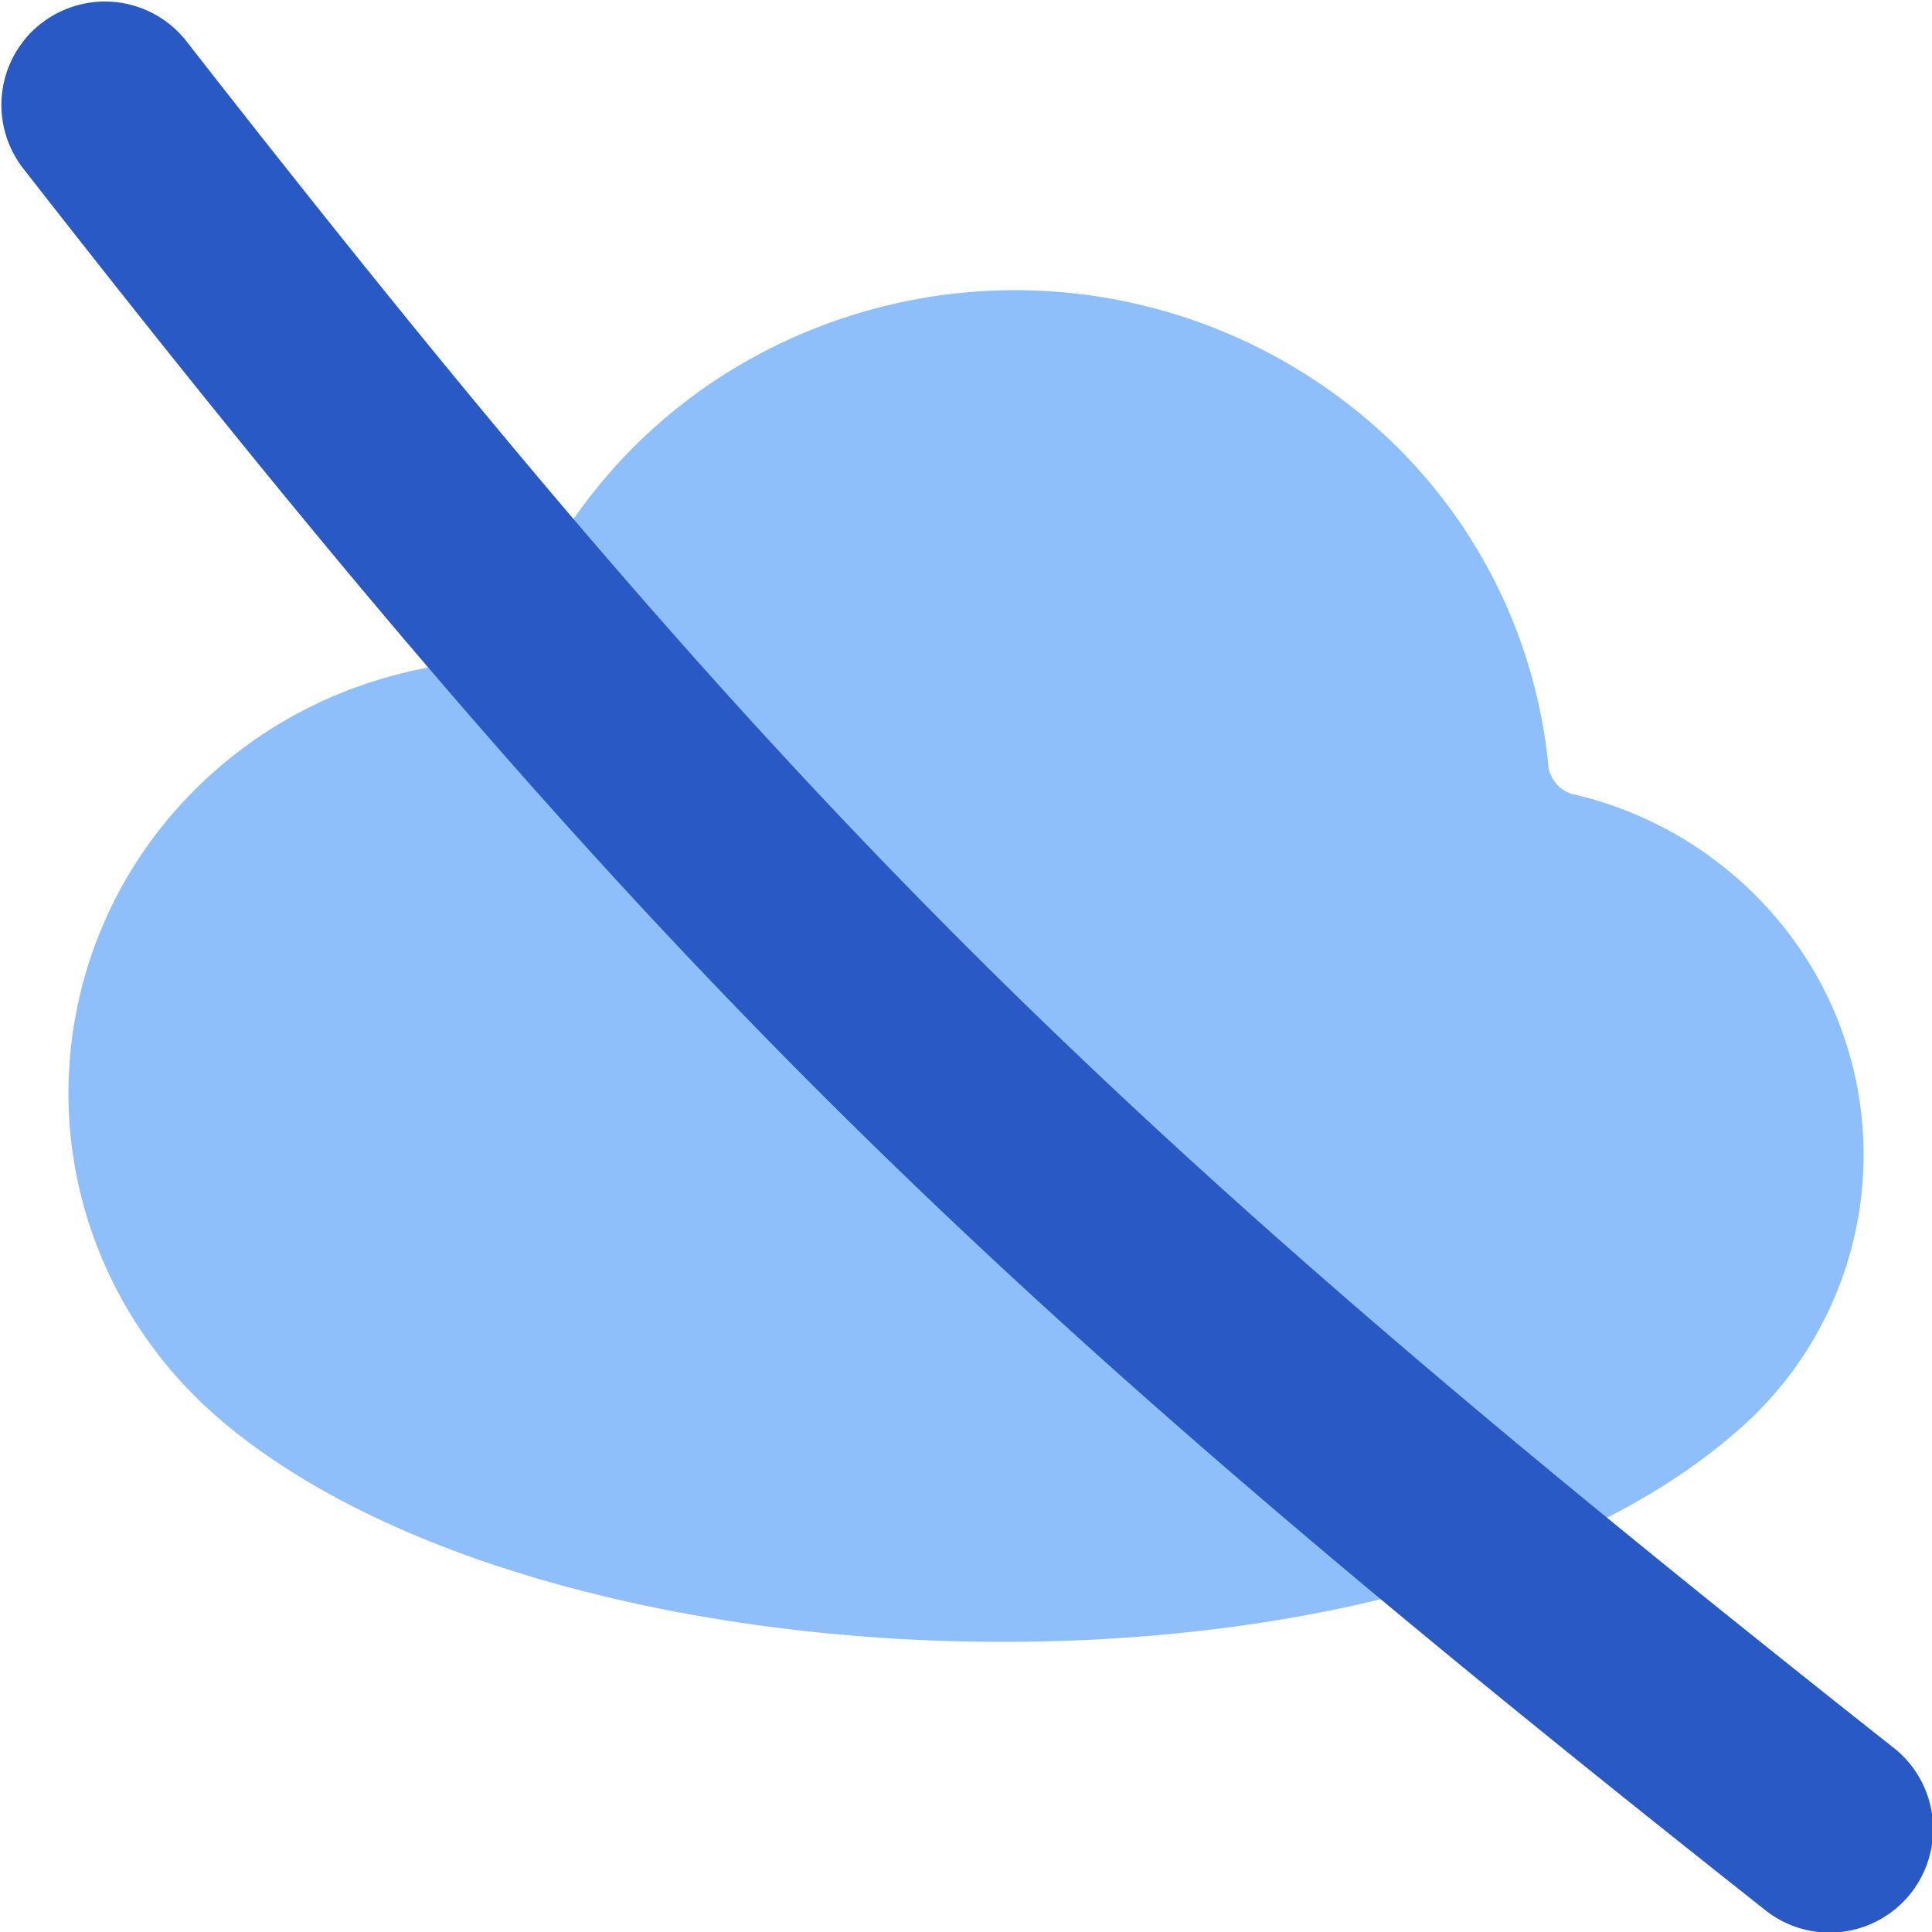 <svg width="200" height="200" xmlns="http://www.w3.org/2000/svg" viewBox="0 0 14 14"><g fill="none"><path fill="#8fbffa" d="M11.394 5.755a.25.25 0 0 1-.173-.196a3.77 3.77 0 0 0-1.08-2.303a3.94 3.94 0 0 0-4.84-.575a3.82 3.82 0 0 0-1.608 1.983a.23.23 0 0 1-.21.125a3.3 3.3 0 0 0-1.206.319a3.2 3.2 0 0 0-.99.747A3.1 3.1 0 0 0 .503 8.13c.057.83.448 1.604 1.087 2.152c2.403 2.06 8.582 2.218 11.006.081a2.644 2.644 0 0 0 .409-3.541a2.74 2.74 0 0 0-1.61-1.068Z"/><path fill="#2859c5" fill-rule="evenodd" d="M.299.169a.75.75 0 0 0-.13 1.053c4.436 5.682 6.81 8.024 12.606 12.606a.75.75 0 1 0 .93-1.176C7.997 8.139 5.708 5.88 1.351.299A.75.75 0 0 0 .3.169Z" clip-rule="evenodd"/></g></svg>